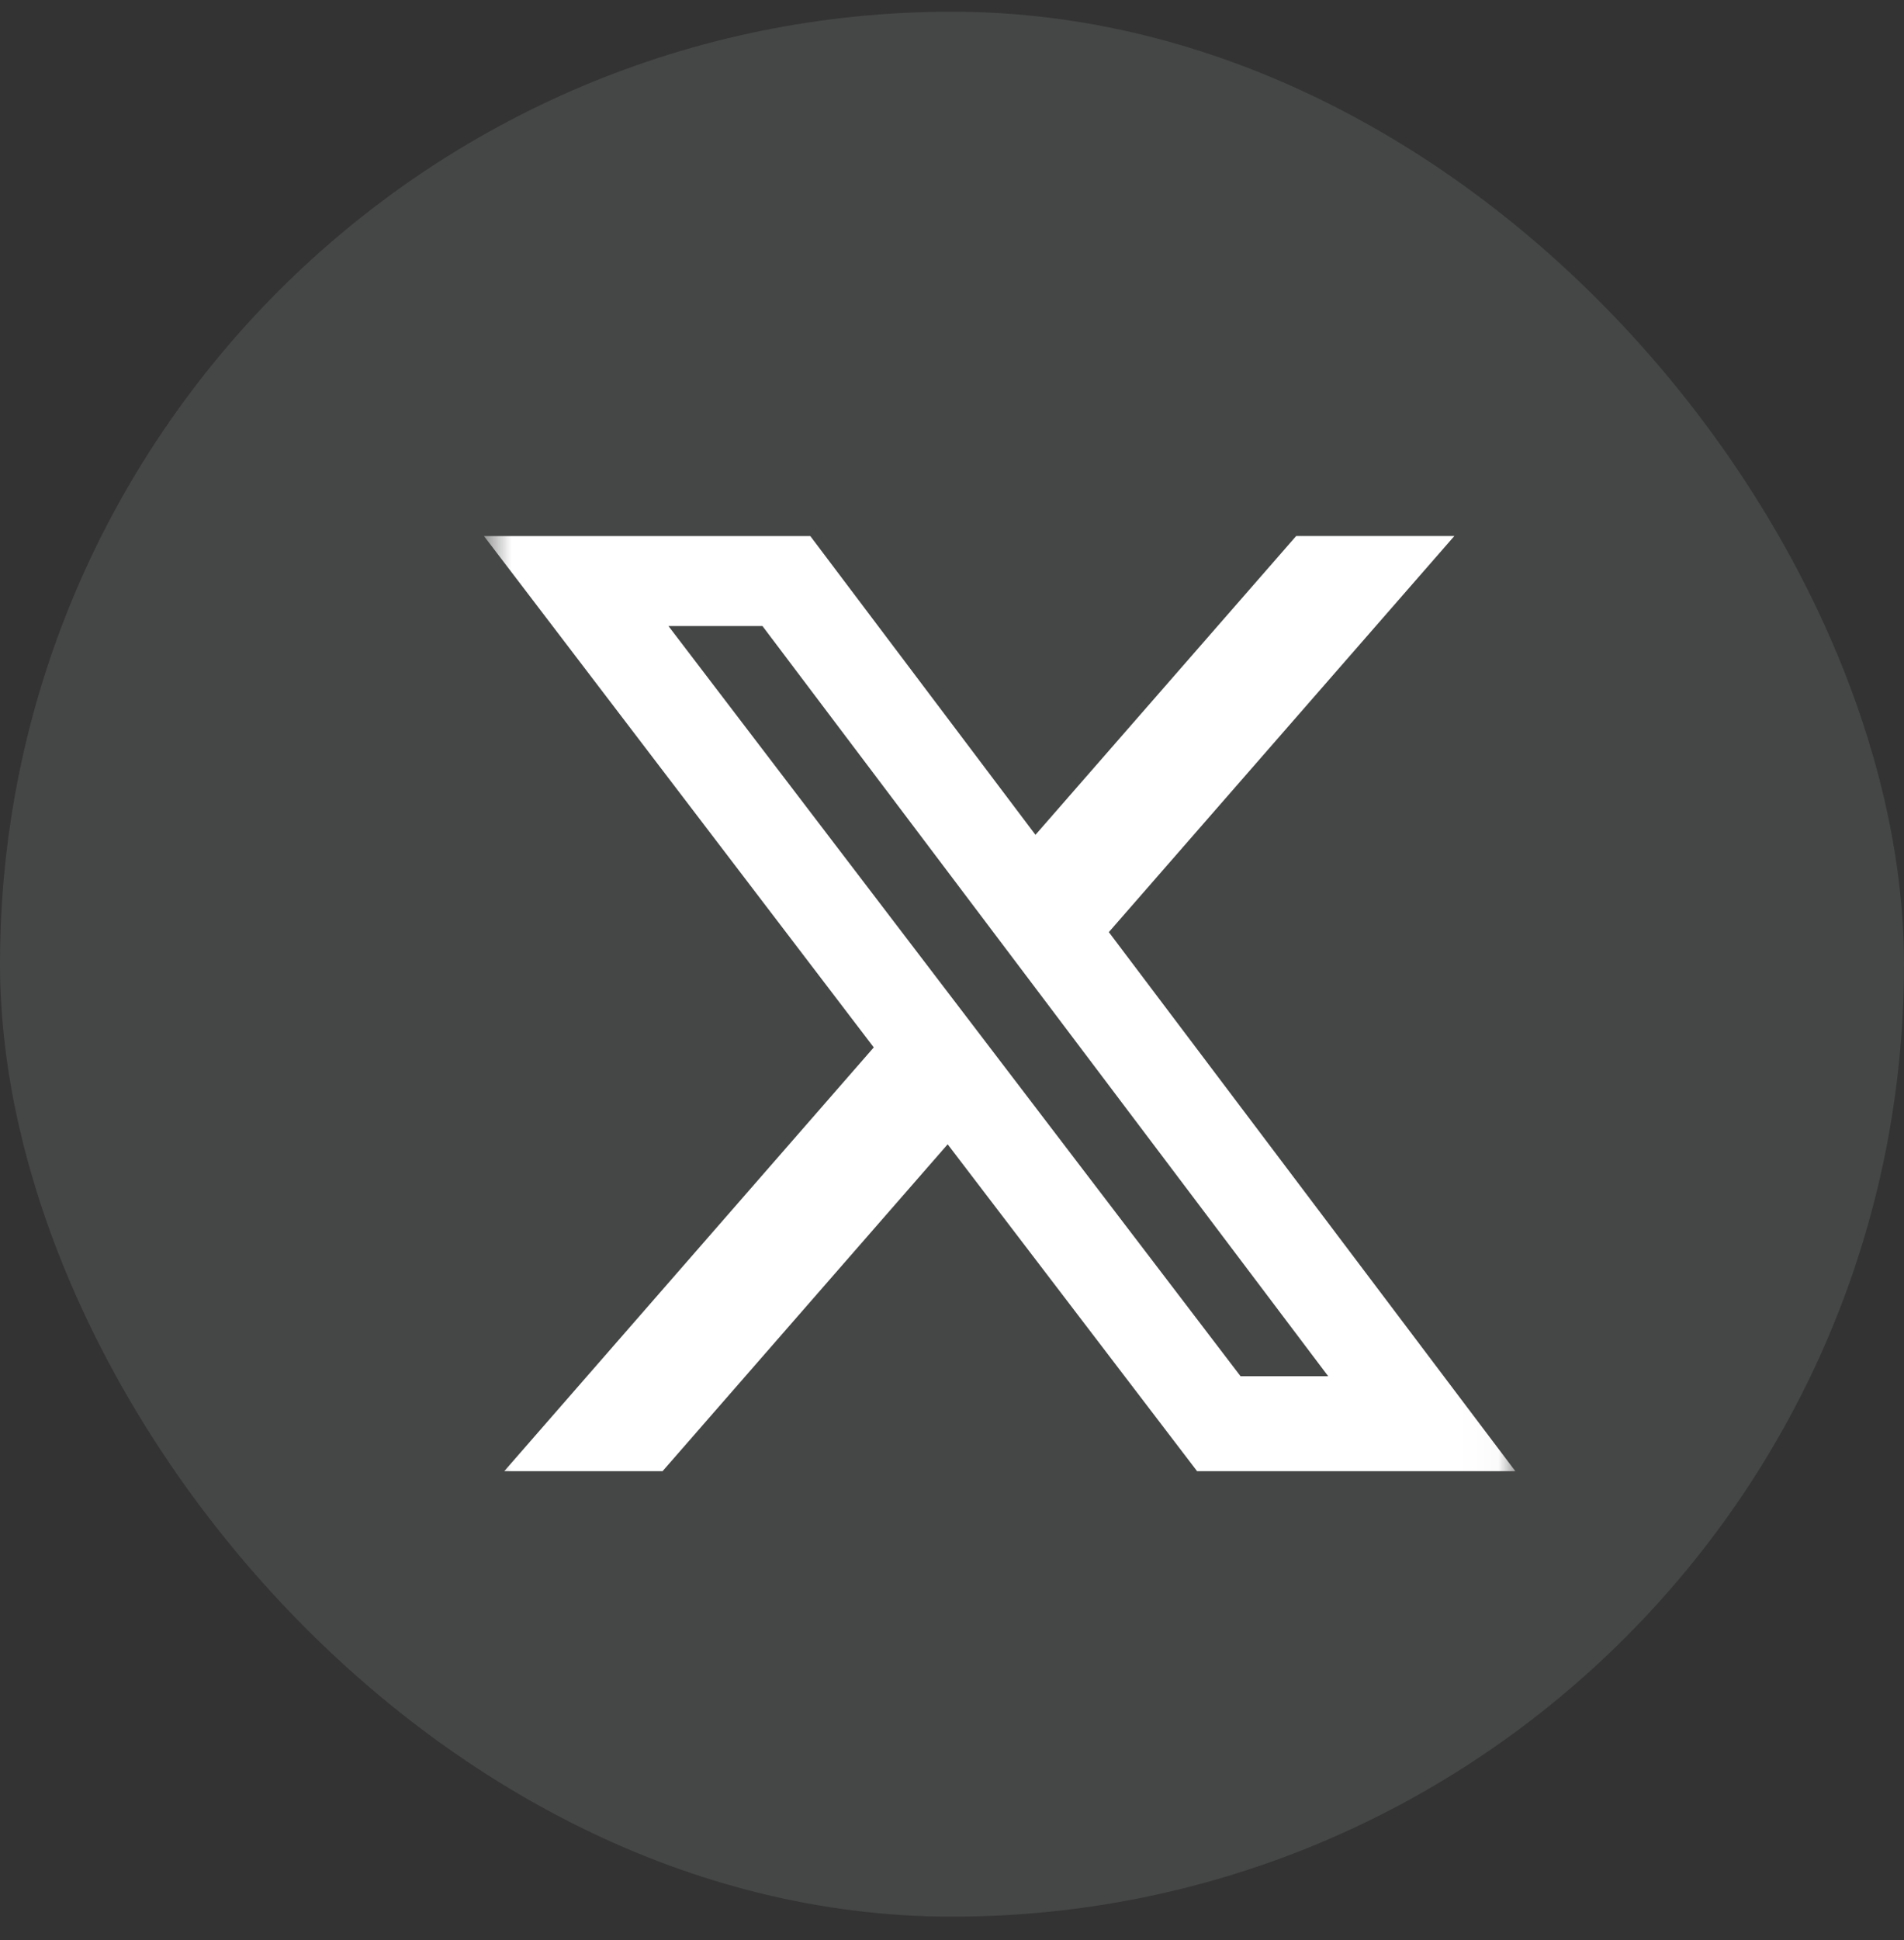 <svg width="54" height="55" viewBox="0 0 54 55" fill="none" xmlns="http://www.w3.org/2000/svg">
<rect x="0" y="0" width="54" height="55" fill="#333333" stroke="none"/>
<rect y="0.332" width="54" height="54" rx="27" fill="#EBF1F3" fill-opacity="0.1"/>
<mask id="mask0_6964_183715" style="mask-type:luminance" maskUnits="userSpaceOnUse" x="13" y="13" width="30" height="31">
<path d="M13.727 13.824H42.977V43.074H13.727V13.824Z" fill="white"/>
</mask>
<g mask="url(#mask0_6964_183715)">
<path d="M36.761 15.195H41.247L31.448 26.423L42.977 41.704H33.951L26.877 32.438L18.791 41.704H14.301L24.781 29.691L13.727 15.197H22.982L29.367 23.665L36.761 15.195ZM35.184 39.013H37.67L21.624 17.746H18.958L35.184 39.013Z" fill="white"/>
</g>
</svg>
